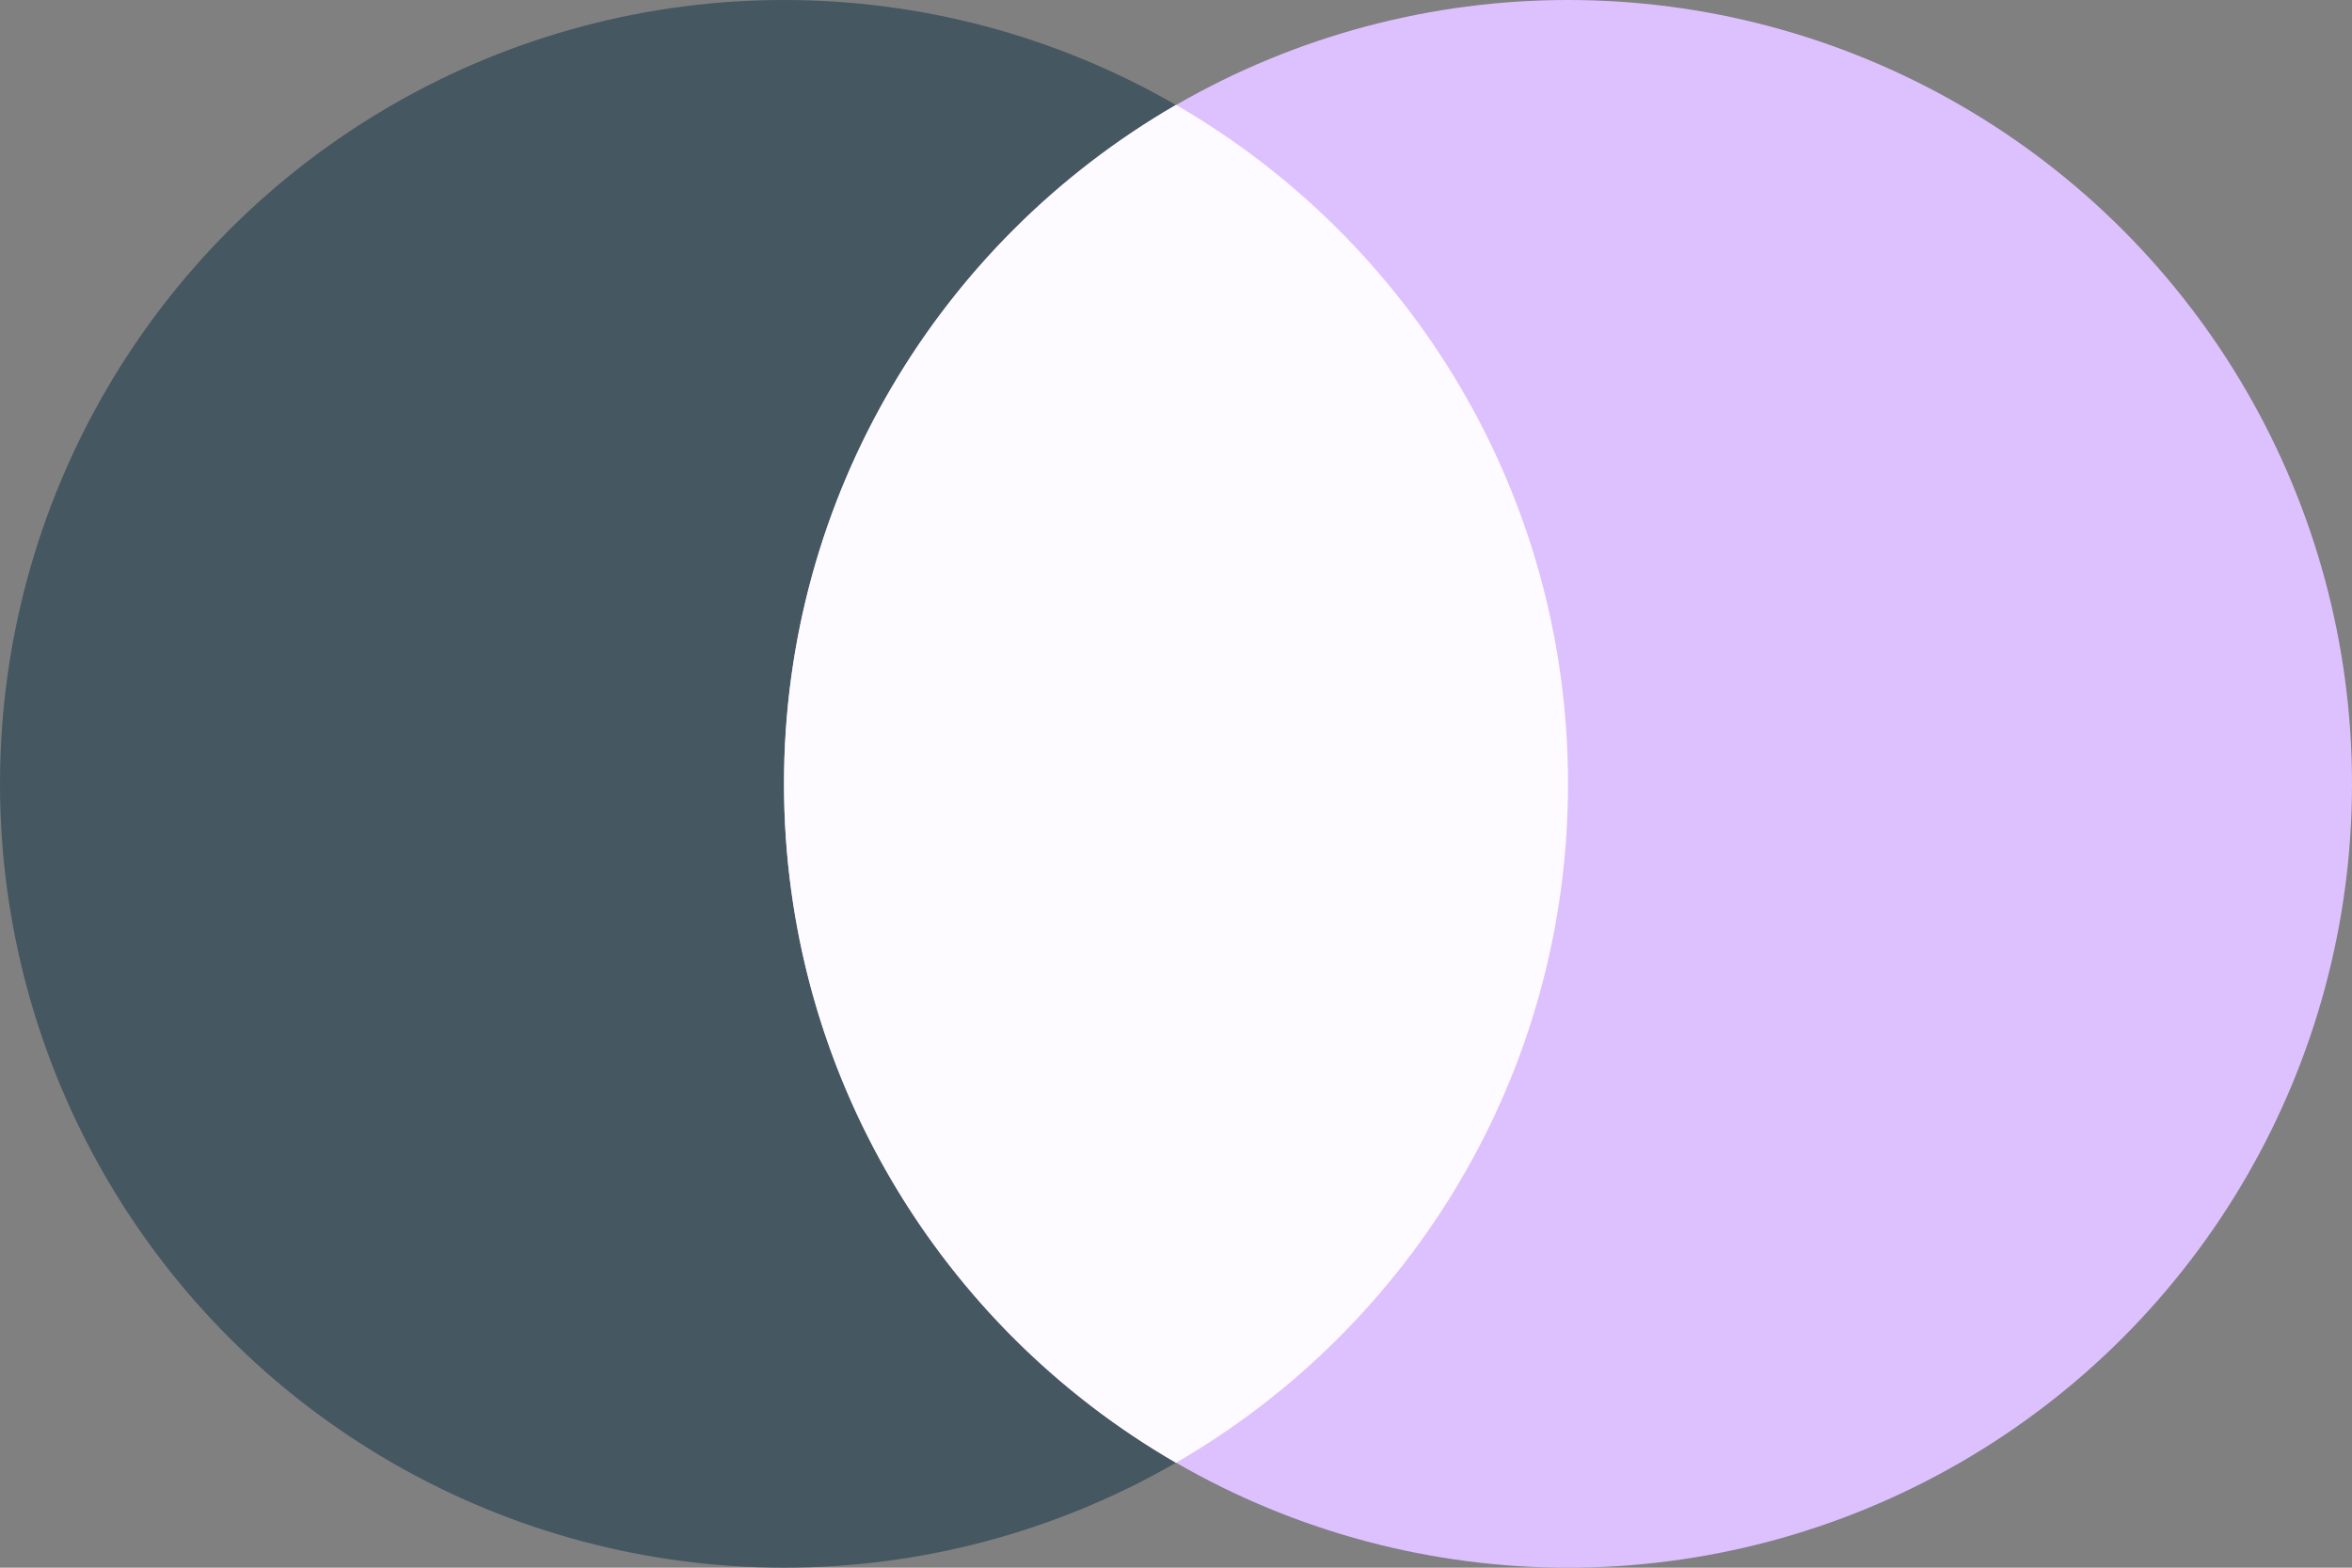 <svg width="96" height="64" viewBox="0 0 96 64" fill="none" xmlns="http://www.w3.org/2000/svg">
<rect x="0" y="0" width="96" height="64" fill="#808080" stroke="none"/>
<circle cx="32" cy="32" r="32" fill="#455760"/>
<circle cx="64" cy="32" r="32" fill="#DDC1FF"/>
<path d="M48 4.281C57.565 9.814 64 20.155 64 31.999C64 43.844 57.564 54.184 47.999 59.717C38.435 54.184 32 43.844 32 32C32 20.155 38.435 9.814 48 4.281Z" fill="#FDFBFF"/>
</svg>
